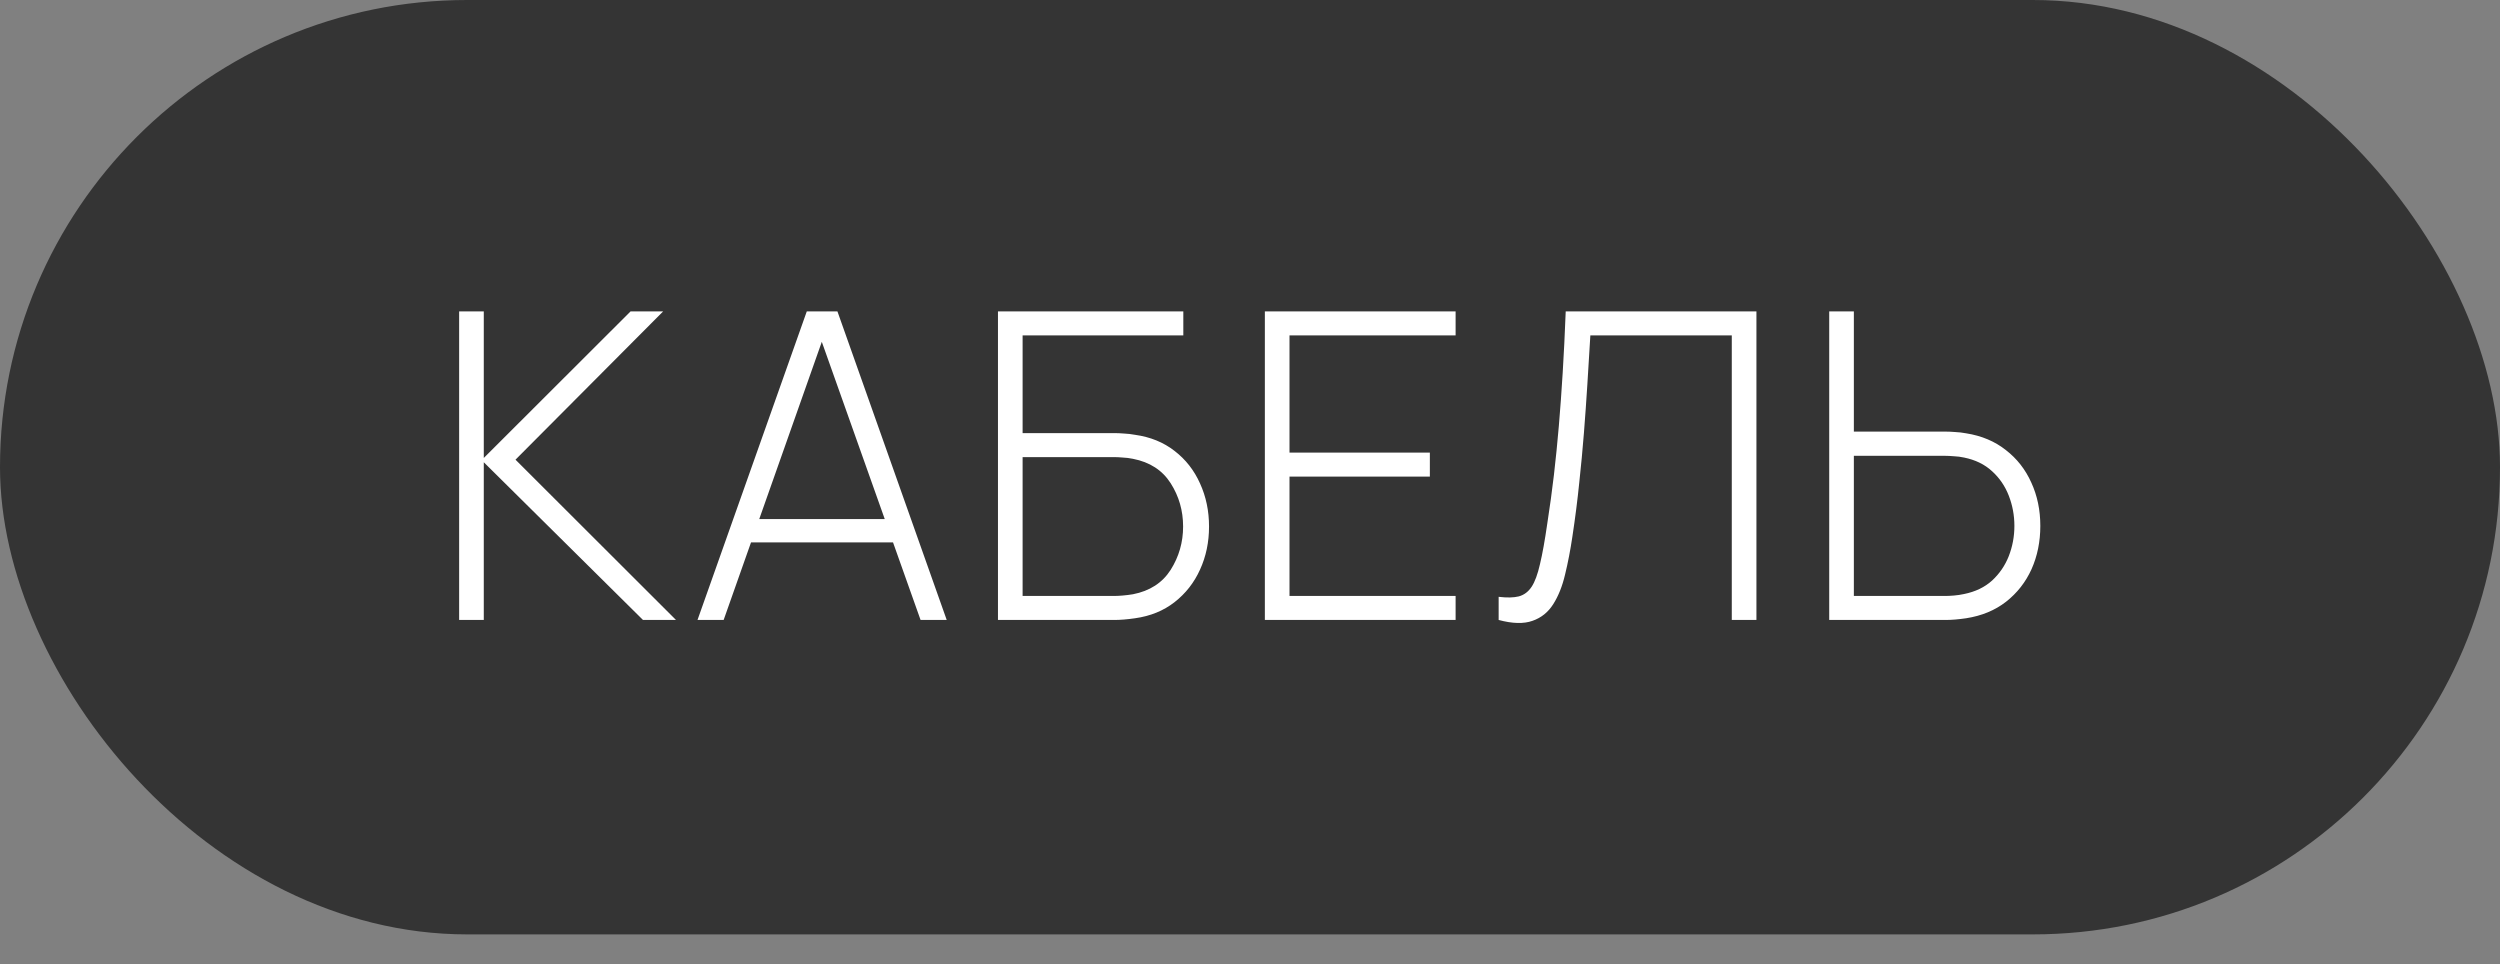 <svg width="70" height="27" viewBox="0 0 70 27" fill="none" xmlns="http://www.w3.org/2000/svg">
<rect x="0" y="0" width="70" height="27" fill="#808080" stroke="none"/>
<rect width="70" height="26.163" rx="13.081" fill="#343434"/>
<path d="M12.856 17.359V8.719H13.546V12.823L17.656 8.719H18.568L14.434 12.871L18.928 17.359H18.004L13.546 12.943V17.359H12.856ZM19.53 17.359L22.59 8.719H23.448L26.508 17.359H25.776L22.836 9.079H23.184L20.262 17.359H19.53ZM20.796 15.187V14.533H25.236V15.187H20.796ZM27.943 17.359V8.719H33.133V9.391H28.633V12.127H31.201C31.285 12.127 31.375 12.131 31.471 12.139C31.571 12.143 31.675 12.155 31.783 12.175C32.211 12.235 32.579 12.385 32.887 12.625C33.199 12.865 33.437 13.169 33.601 13.537C33.769 13.905 33.853 14.307 33.853 14.743C33.853 15.179 33.769 15.581 33.601 15.949C33.437 16.313 33.199 16.617 32.887 16.861C32.579 17.101 32.211 17.251 31.783 17.311C31.675 17.327 31.571 17.339 31.471 17.347C31.375 17.355 31.285 17.359 31.201 17.359H27.943ZM28.633 16.687H31.189C31.261 16.687 31.343 16.683 31.435 16.675C31.531 16.667 31.627 16.655 31.723 16.639C32.195 16.547 32.547 16.319 32.779 15.955C33.011 15.587 33.127 15.183 33.127 14.743C33.127 14.299 33.011 13.895 32.779 13.531C32.547 13.167 32.195 12.939 31.723 12.847C31.627 12.827 31.531 12.815 31.435 12.811C31.343 12.803 31.261 12.799 31.189 12.799H28.633V16.687ZM35.416 17.359V8.719H40.757V9.391H36.106V12.673H40.036V13.345H36.106V16.687H40.757V17.359H35.416ZM41.962 17.359V16.711C42.194 16.739 42.382 16.735 42.526 16.699C42.674 16.659 42.794 16.569 42.886 16.429C42.978 16.289 43.056 16.077 43.12 15.793C43.188 15.509 43.256 15.131 43.324 14.659C43.396 14.195 43.458 13.741 43.51 13.297C43.562 12.849 43.608 12.391 43.648 11.923C43.688 11.451 43.724 10.953 43.756 10.429C43.788 9.905 43.816 9.335 43.84 8.719H49.18V17.359H48.49V9.391H44.53C44.502 9.855 44.474 10.313 44.446 10.765C44.418 11.213 44.386 11.665 44.35 12.121C44.314 12.577 44.27 13.045 44.218 13.525C44.17 14.001 44.106 14.503 44.026 15.031C43.97 15.407 43.902 15.759 43.822 16.087C43.746 16.411 43.636 16.687 43.492 16.915C43.348 17.143 43.154 17.299 42.91 17.383C42.666 17.471 42.35 17.463 41.962 17.359ZM51.218 17.359V8.719H51.908V12.085H54.477C54.56 12.085 54.651 12.089 54.746 12.097C54.843 12.101 54.944 12.113 55.053 12.133C55.484 12.201 55.855 12.357 56.163 12.601C56.474 12.841 56.712 13.145 56.877 13.513C57.044 13.877 57.129 14.281 57.129 14.725C57.129 15.165 57.047 15.569 56.883 15.937C56.718 16.301 56.48 16.605 56.169 16.849C55.861 17.089 55.489 17.243 55.053 17.311C54.944 17.327 54.843 17.339 54.746 17.347C54.651 17.355 54.56 17.359 54.477 17.359H51.218ZM51.908 16.687H54.465C54.532 16.687 54.614 16.683 54.711 16.675C54.806 16.667 54.901 16.653 54.992 16.633C55.309 16.569 55.571 16.443 55.779 16.255C55.986 16.063 56.142 15.835 56.246 15.571C56.35 15.303 56.403 15.021 56.403 14.725C56.403 14.429 56.35 14.147 56.246 13.879C56.142 13.611 55.986 13.383 55.779 13.195C55.571 13.003 55.309 12.875 54.992 12.811C54.901 12.791 54.806 12.779 54.711 12.775C54.614 12.767 54.532 12.763 54.465 12.763H51.908V16.687Z" fill="white"/>
</svg>
